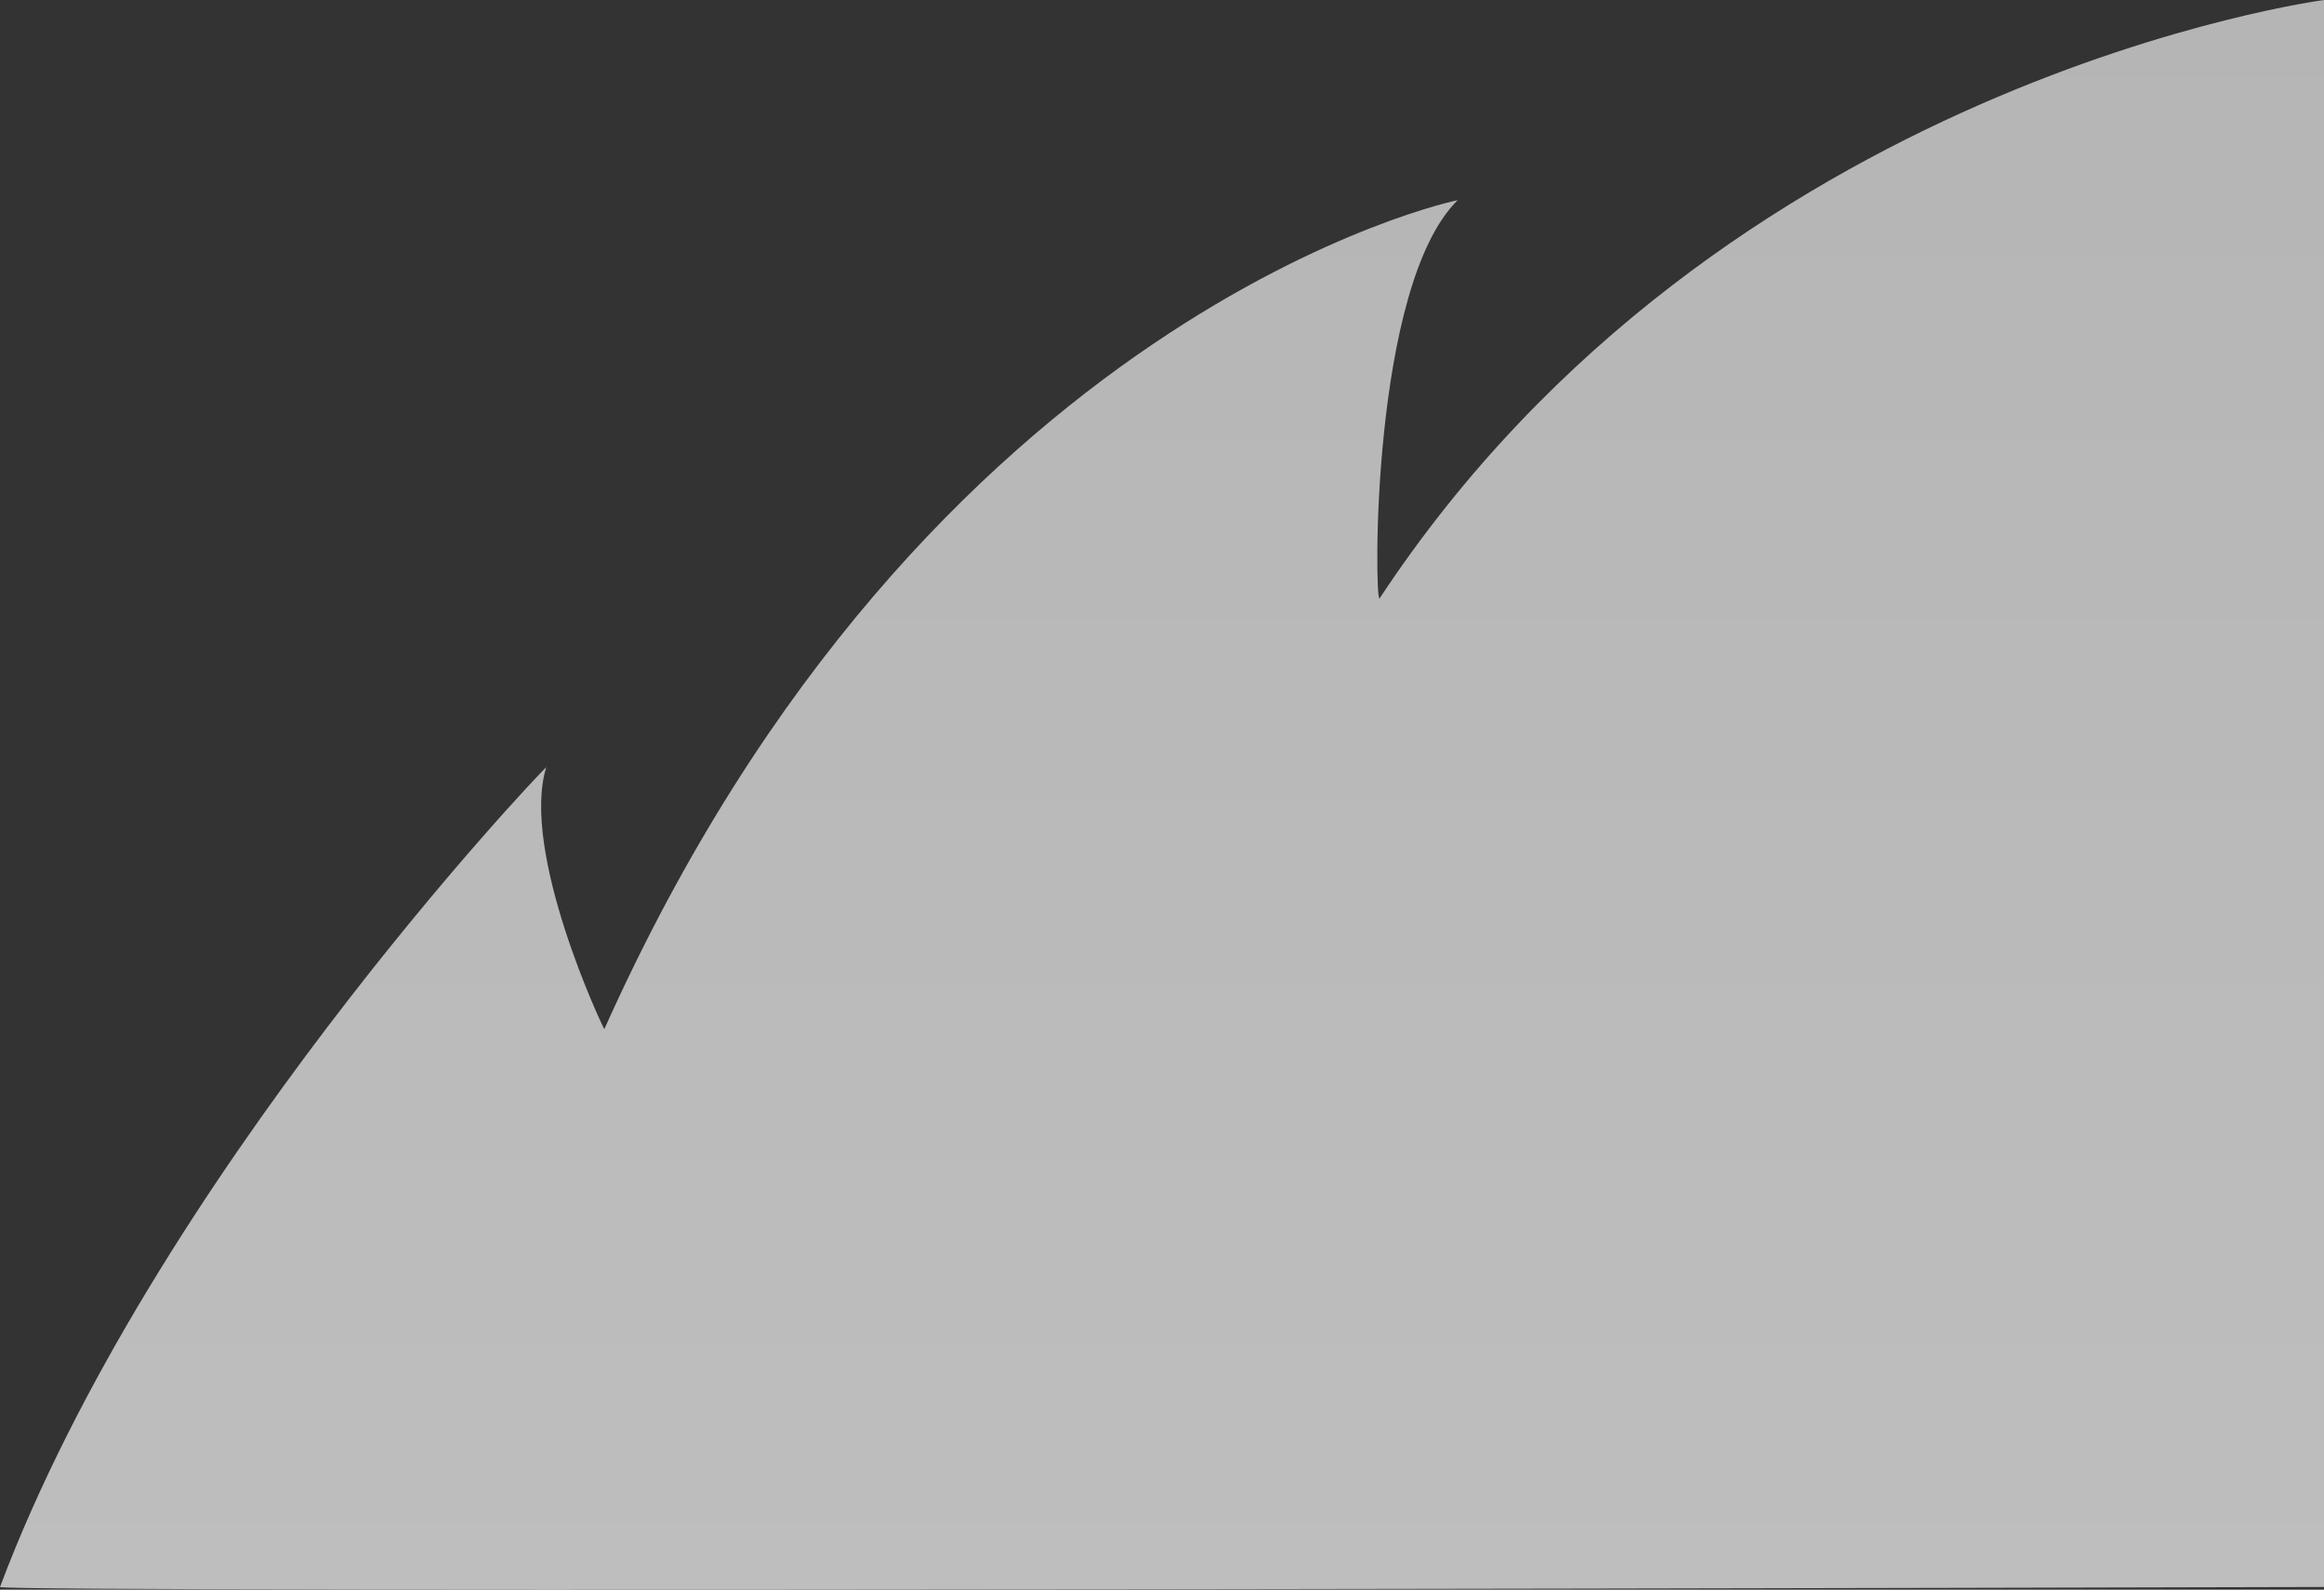 <svg xmlns="http://www.w3.org/2000/svg" xmlns:xlink="http://www.w3.org/1999/xlink" width="1260.34" height="861.899" viewBox="0 0 1260.34 861.899">
  <rect x="0" y="0" width="1260.34" height="861.899" fill="#333333" stroke="none"/>
  <defs>
    <linearGradient id="linear-gradient" x1="0.5" x2="0.5" y2="1" gradientUnits="objectBoundingBox">
      <stop offset="0" stop-color="#f2f2f2"/>
      <stop offset="1" stop-color="#fff"/>
    </linearGradient>
  </defs>
  <path id="Path_314" data-name="Path 314" d="M4097.7,2980.043s-326.58,42.882-512.215,324.531c-2.763.714-4.734-169.436,42.365-215.966,1.145-.482-288,58.985-462.739,449.4-.534-.215-45.783-95.852-31.5-142-4.3,3.684-213.083,223.352-296.248,444.475-.637,3.279,1260.34,0,1260.34,0Z" transform="translate(-2837.363 -2980.043)" opacity="0.682" fill="url(#linear-gradient)"/>
</svg>
